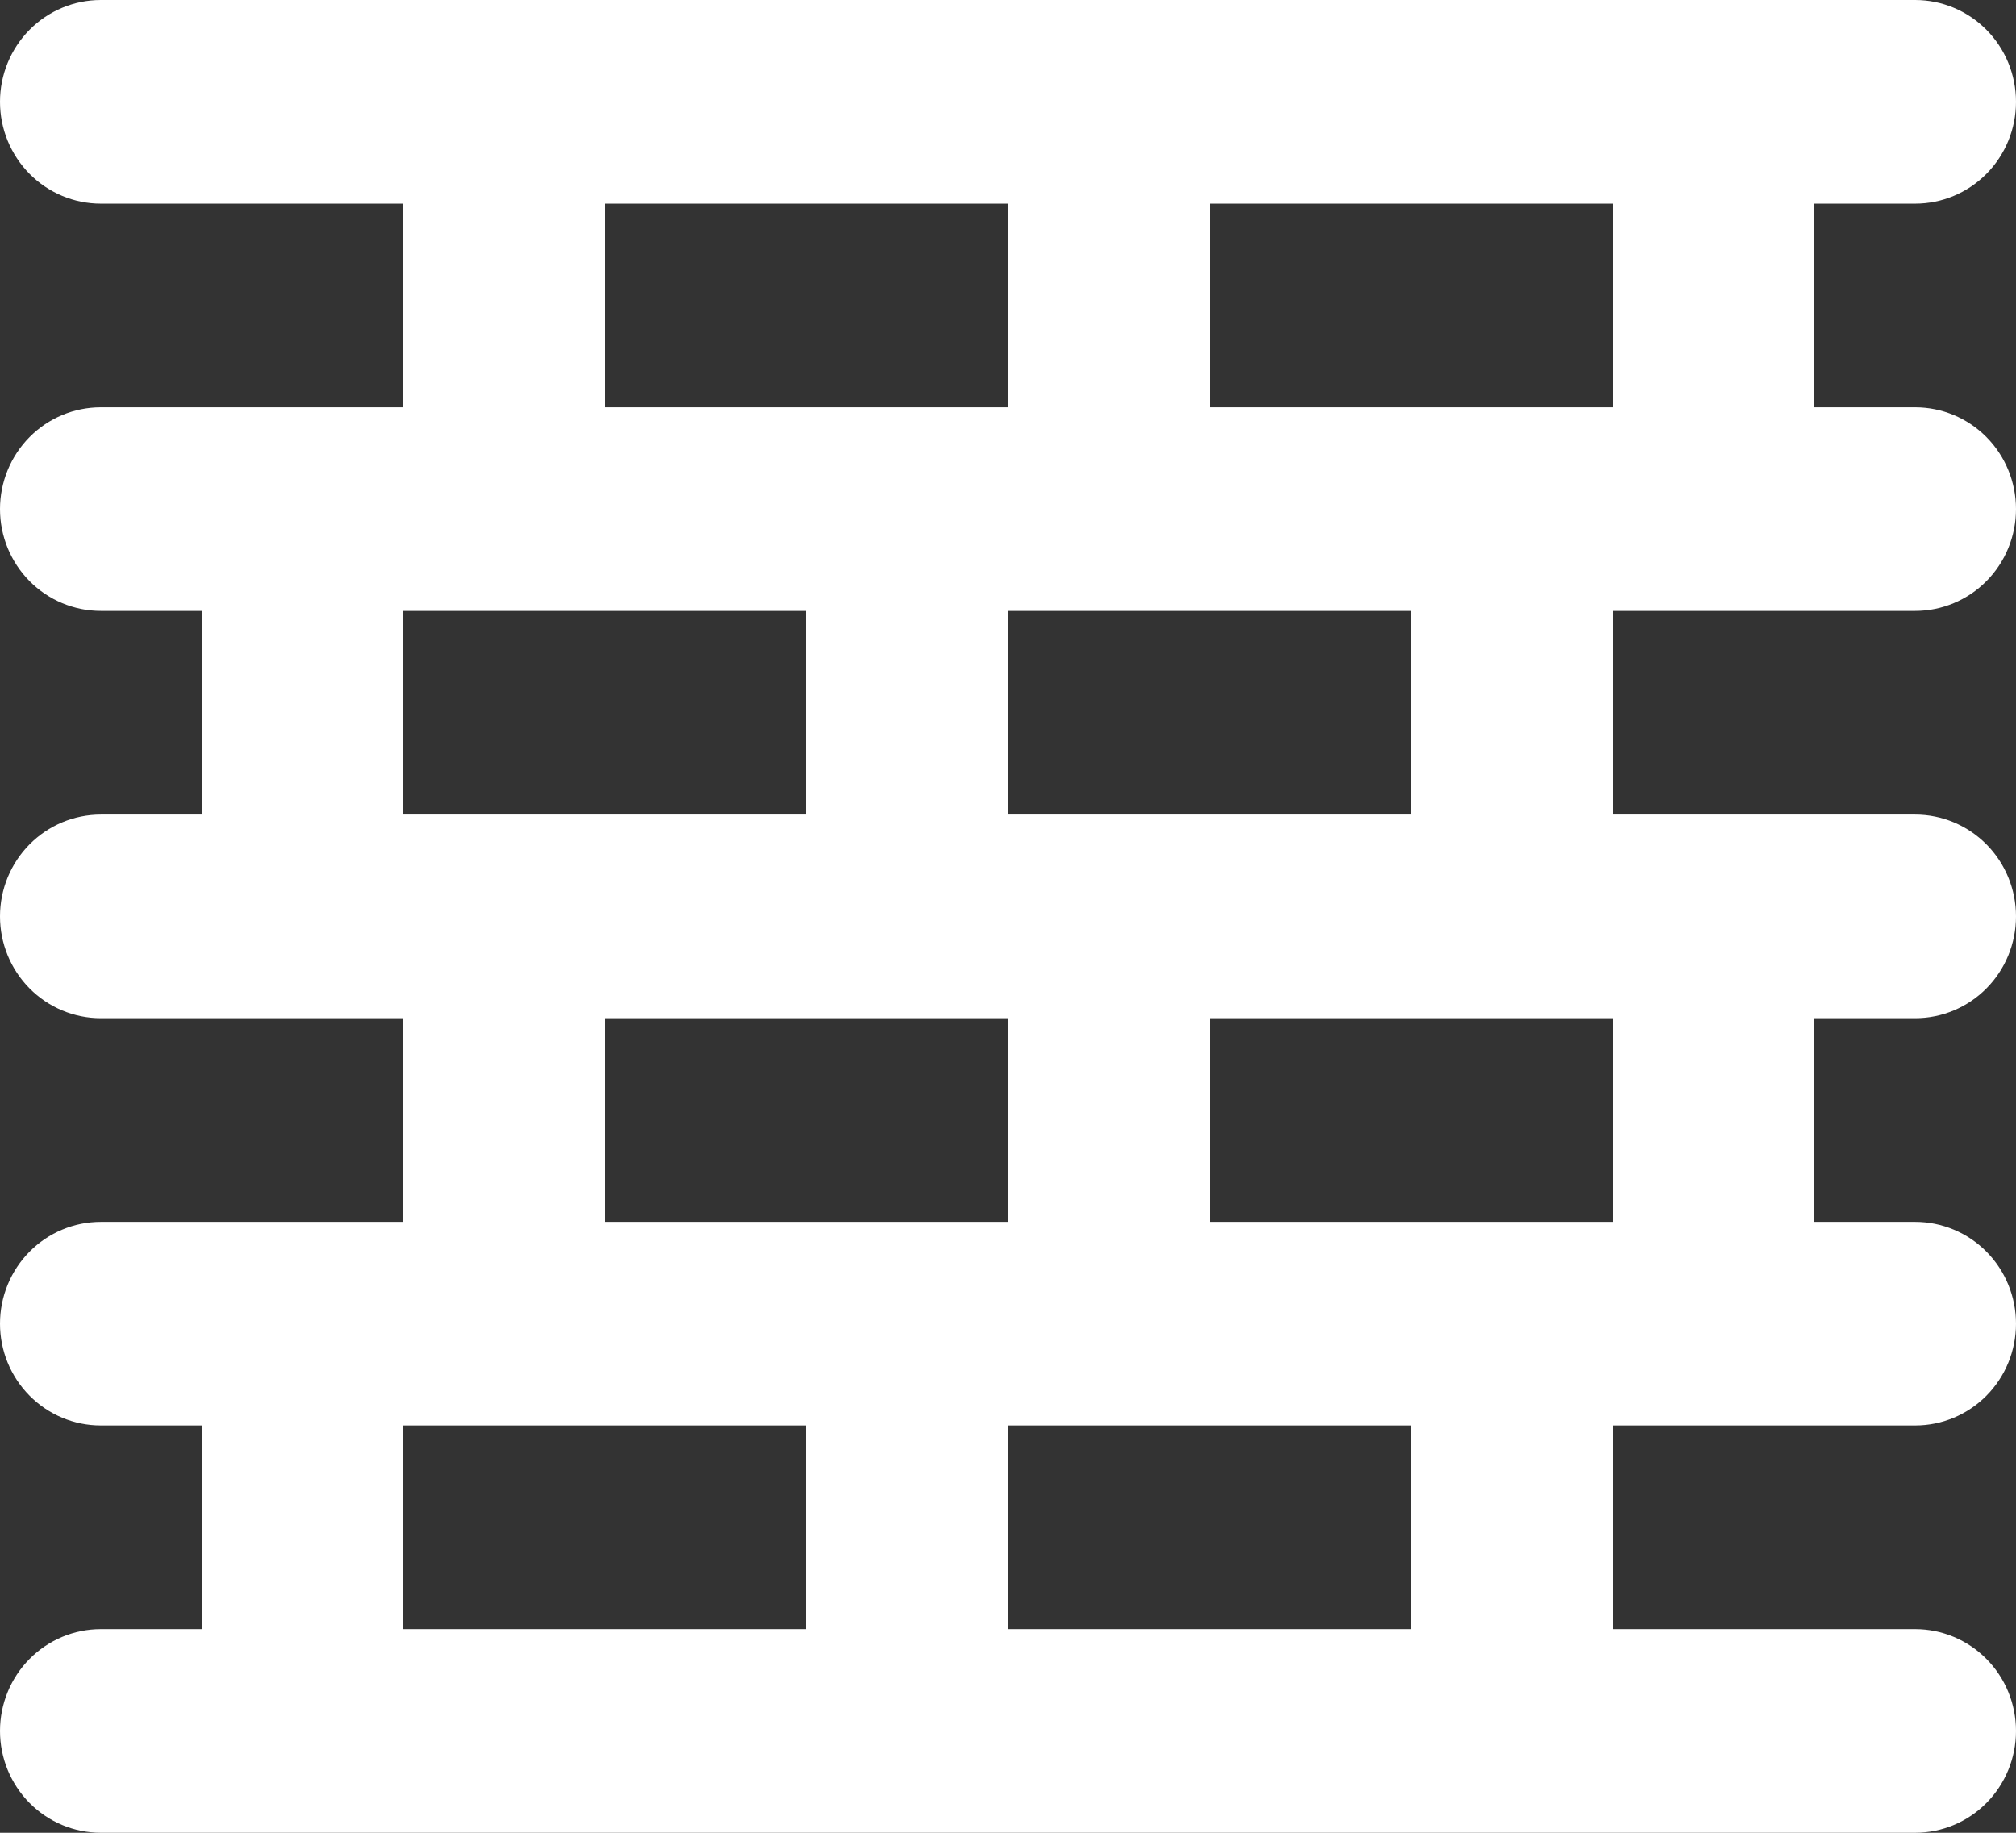 <?xml version="1.0" encoding="UTF-8"?> <svg xmlns="http://www.w3.org/2000/svg" width="176" height="160" viewBox="0 0 176 160" fill="none"><rect x="0" y="0" width="176" height="160" fill="#333333" stroke="none"/> <path d="M167.2 53.333C169.534 53.333 171.772 52.397 173.423 50.73C175.073 49.063 176 46.802 176 44.444C176 42.087 175.073 39.826 173.423 38.159C171.772 36.492 169.534 35.556 167.2 35.556H158.4V17.778H167.2C169.534 17.778 171.772 16.841 173.423 15.174C175.073 13.507 176 11.246 176 8.889C176 6.531 175.073 4.27 173.423 2.603C171.772 0.937 169.534 0 167.2 0H8.8C6.466 0 4.228 0.937 2.577 2.603C0.927 4.27 0 6.531 0 8.889C0 11.246 0.927 13.507 2.577 15.174C4.228 16.841 6.466 17.778 8.8 17.778H35.2V35.556H8.8C6.466 35.556 4.228 36.492 2.577 38.159C0.927 39.826 0 42.087 0 44.444C0 46.802 0.927 49.063 2.577 50.73C4.228 52.397 6.466 53.333 8.8 53.333H17.6V71.111H8.8C6.466 71.111 4.228 72.048 2.577 73.715C0.927 75.382 0 77.642 0 80C0 82.358 0.927 84.618 2.577 86.285C4.228 87.952 6.466 88.889 8.8 88.889H35.2V106.667H8.8C6.466 106.667 4.228 107.603 2.577 109.27C0.927 110.937 0 113.198 0 115.556C0 117.913 0.927 120.174 2.577 121.841C4.228 123.508 6.466 124.444 8.8 124.444H17.6V142.222H8.8C6.466 142.222 4.228 143.159 2.577 144.826C0.927 146.493 0 148.754 0 151.111C0 153.469 0.927 155.73 2.577 157.397C4.228 159.064 6.466 160 8.8 160H167.2C169.534 160 171.772 159.064 173.423 157.397C175.073 155.73 176 153.469 176 151.111C176 148.754 175.073 146.493 173.423 144.826C171.772 143.159 169.534 142.222 167.2 142.222H140.8V124.444H167.2C169.534 124.444 171.772 123.508 173.423 121.841C175.073 120.174 176 117.913 176 115.556C176 113.198 175.073 110.937 173.423 109.27C171.772 107.603 169.534 106.667 167.2 106.667H158.4V88.889H167.2C169.534 88.889 171.772 87.952 173.423 86.285C175.073 84.618 176 82.358 176 80C176 77.642 175.073 75.382 173.423 73.715C171.772 72.048 169.534 71.111 167.2 71.111H140.8V53.333H167.2ZM52.8 17.778H88V35.556H52.8V17.778ZM123.2 53.333V71.111H88V53.333H123.2ZM35.2 53.333H70.4V71.111H35.2V53.333ZM88 88.889V106.667H52.8V88.889H88ZM70.4 142.222H35.2V124.444H70.4V142.222ZM123.2 142.222H88V124.444H123.2V142.222ZM140.8 106.667H105.6V88.889H140.8V106.667ZM105.6 35.556V17.778H140.8V35.556H105.6Z" fill="white"></path> </svg> 